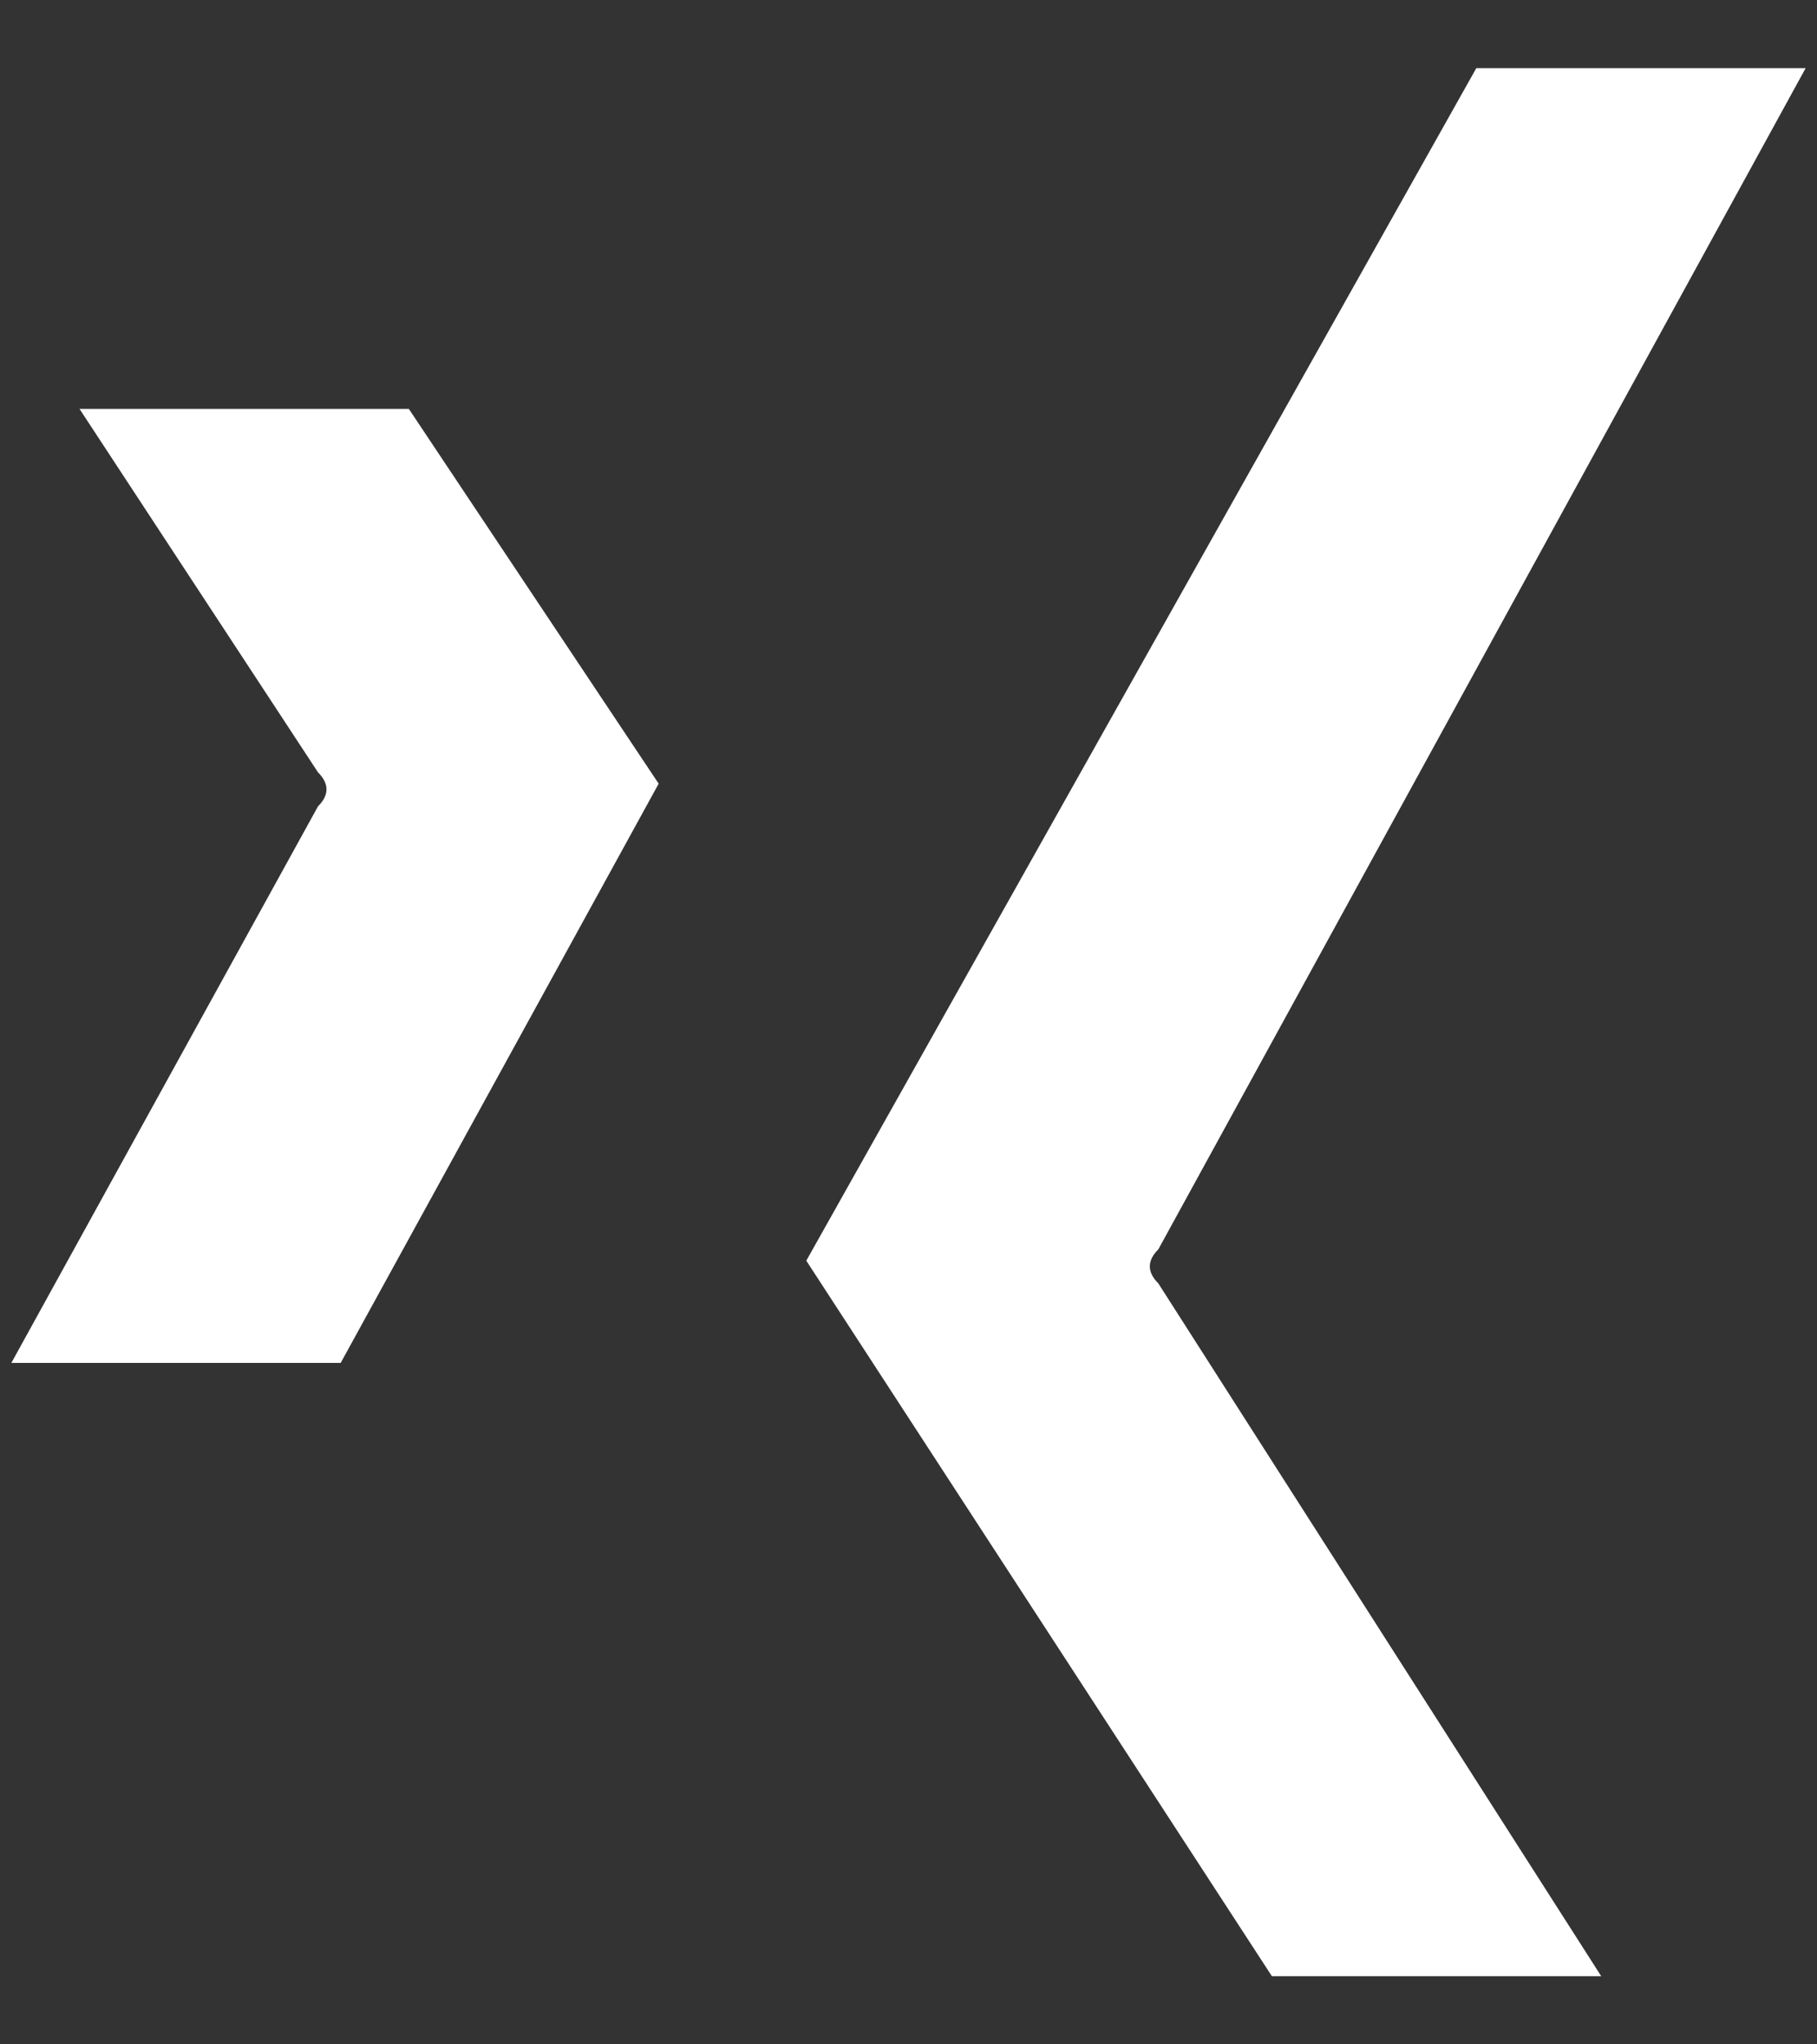 <?xml version="1.0" encoding="utf-8"?>
<!-- Generator: Adobe Illustrator 24.2.1, SVG Export Plug-In . SVG Version: 6.00 Build 0)  -->
<svg version="1.1" id="Ebene_1" xmlns="http://www.w3.org/2000/svg" xmlns:xlink="http://www.w3.org/1999/xlink" x="0px" y="0px"
	 viewBox="0 0 16 18" style="enable-background:new 0 0 16 18;" xml:space="preserve">
<rect x="0" y="0" width="16" height="18" fill="#333333" stroke="none"/>
<style type="text/css">
	.st0{fill-rule:evenodd;clip-rule:evenodd;fill:#FFFFFF;}
</style>
<g id="Assets">
	<g id="xing">
		<path id="Fill-1" class="st0" d="M11.2,17.4h2.9l-3.9-6.1c-0.1-0.1-0.1-0.2,0-0.3l5.7-10.4h-2.9L7.1,11.1L11.2,17.4L11.2,17.4z"/>
		<path id="Fill-3" class="st0" d="M0.1,12h2.9l2.8-5.1L3.6,3.6H0.7l2.1,3.2c0.1,0.1,0.1,0.2,0,0.3L0.1,12L0.1,12z"/>
	</g>
</g>
</svg>
